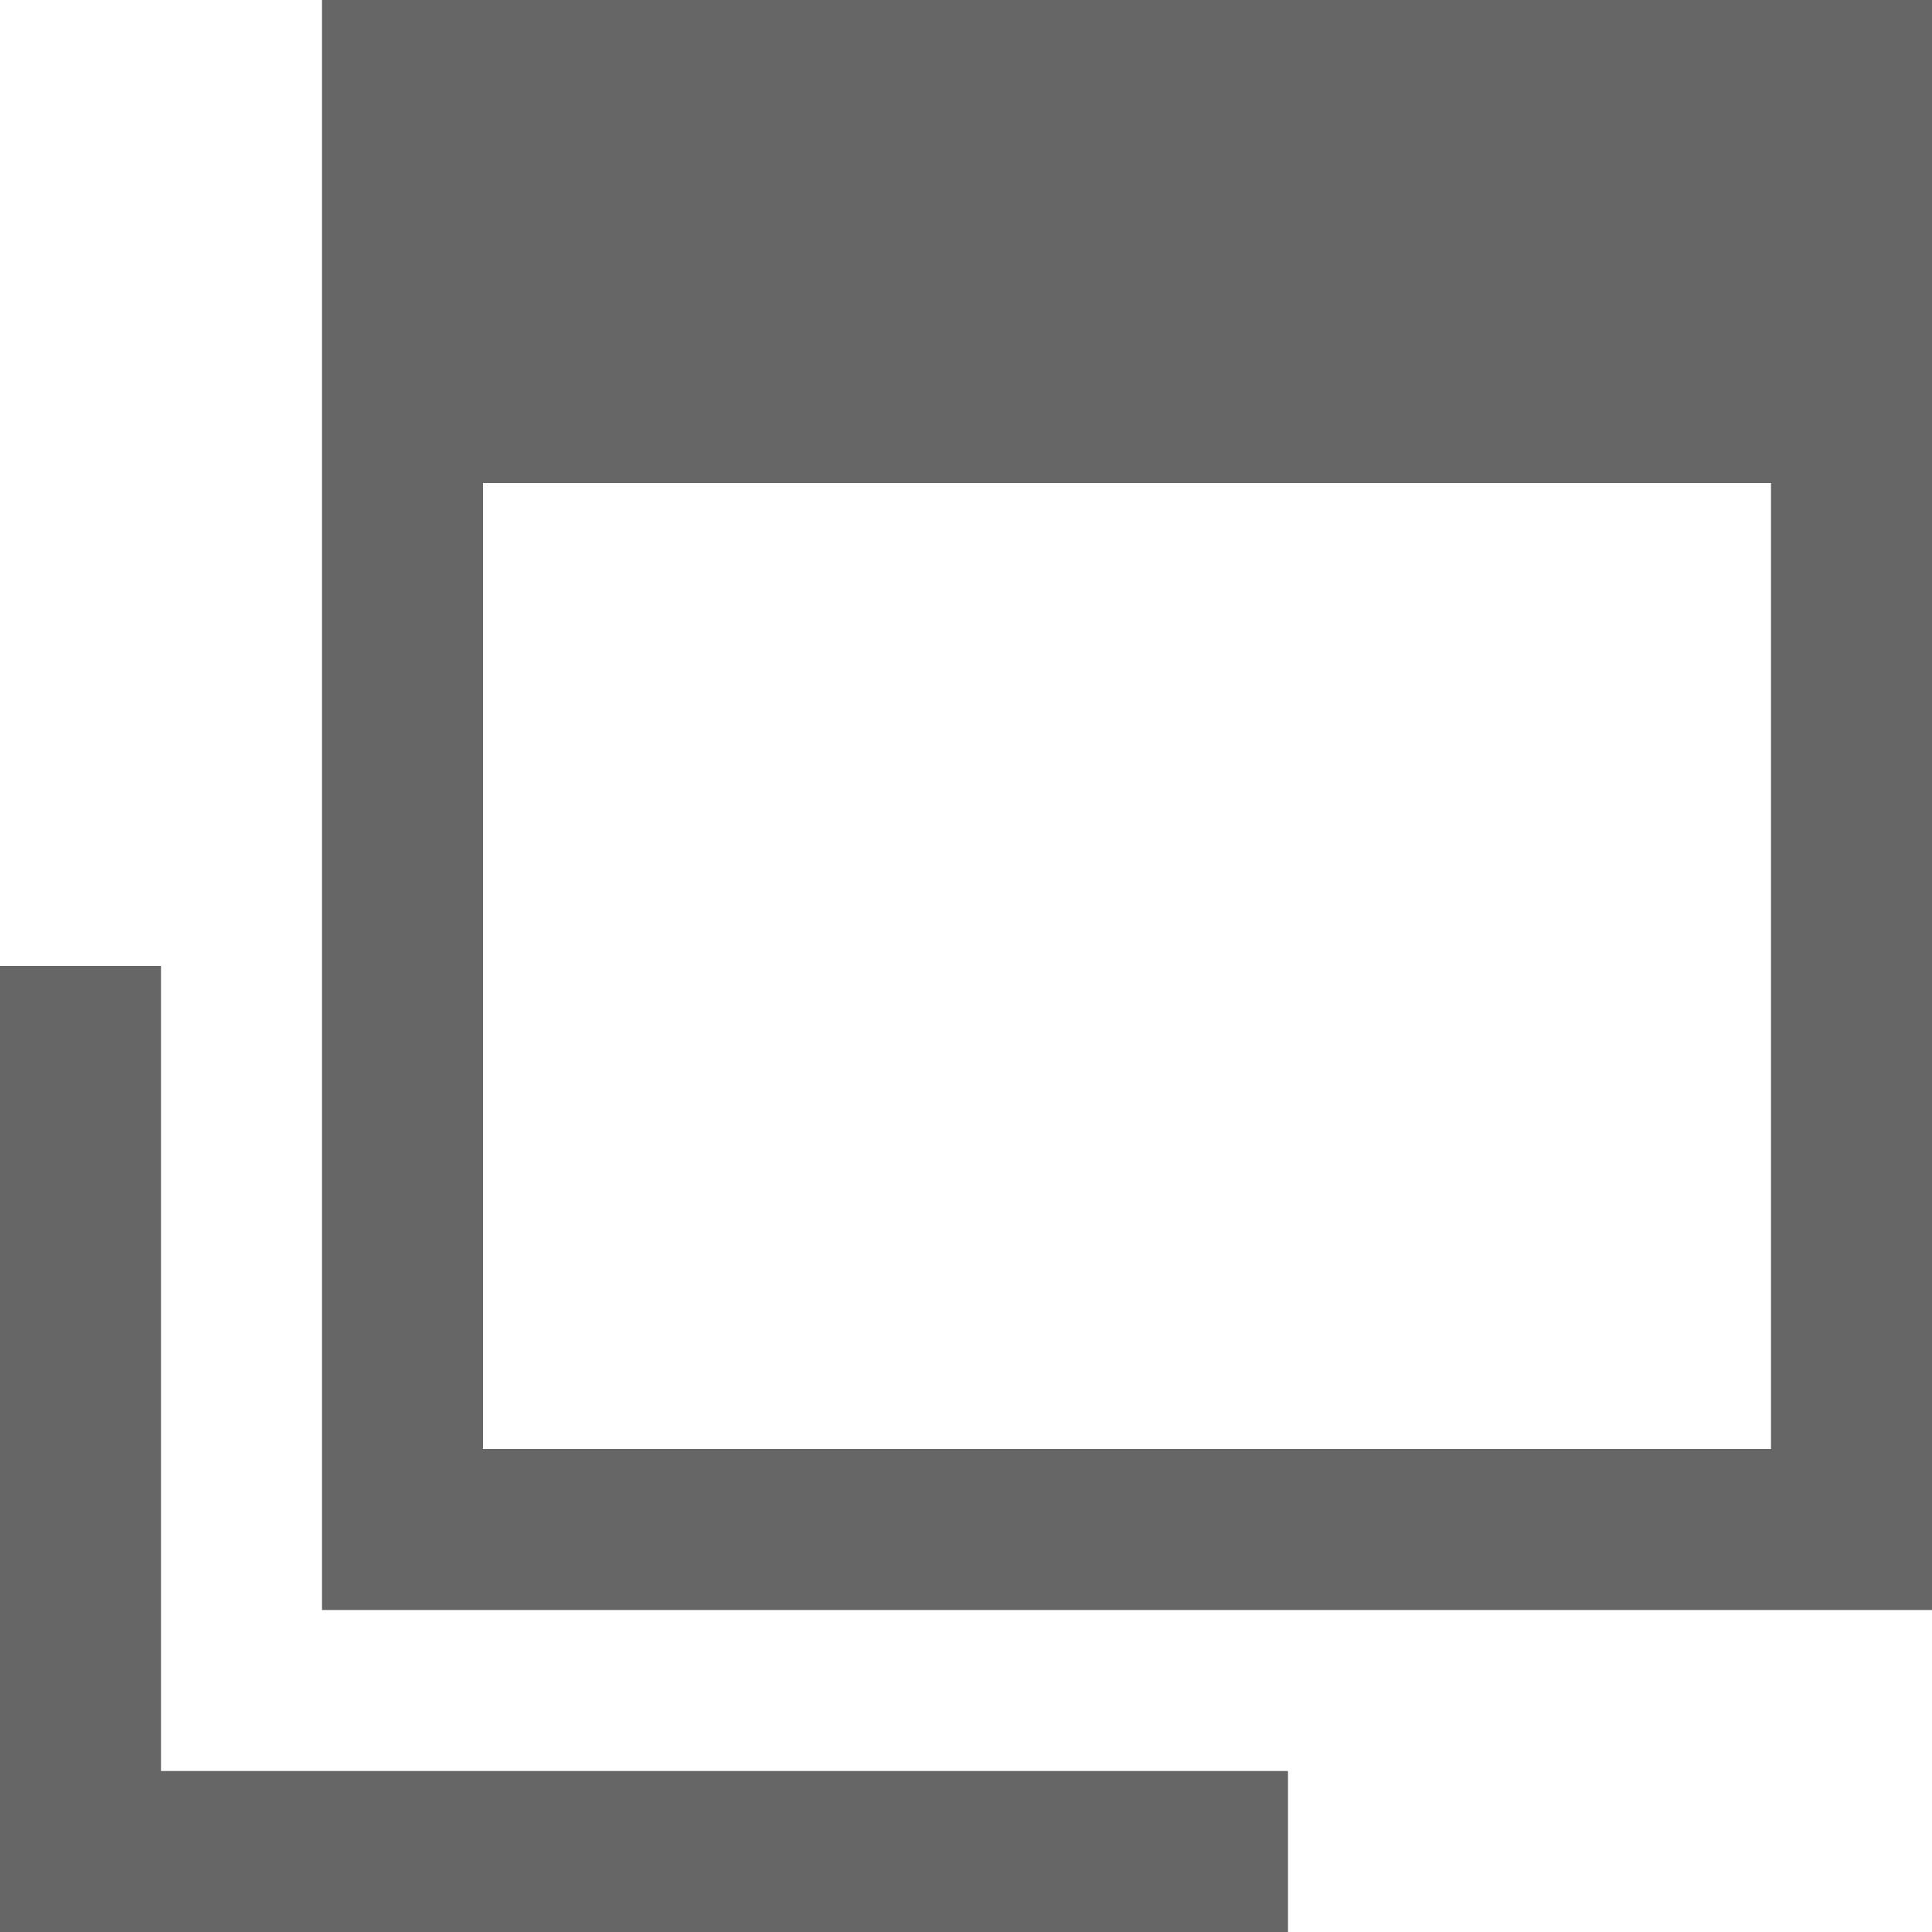 <svg xmlns="http://www.w3.org/2000/svg" width="12" height="12" viewBox="0 0 12 12"><g transform="translate(-770 -2083)"><path d="M1,1V9H9V3H1M0,0H10V10H0Z" transform="translate(772 2083)" fill="#666"/><path d="M3176.5-12227h-8v-6h1v5h7Z" transform="translate(-2398.5 14322)" fill="#666"/></g></svg>